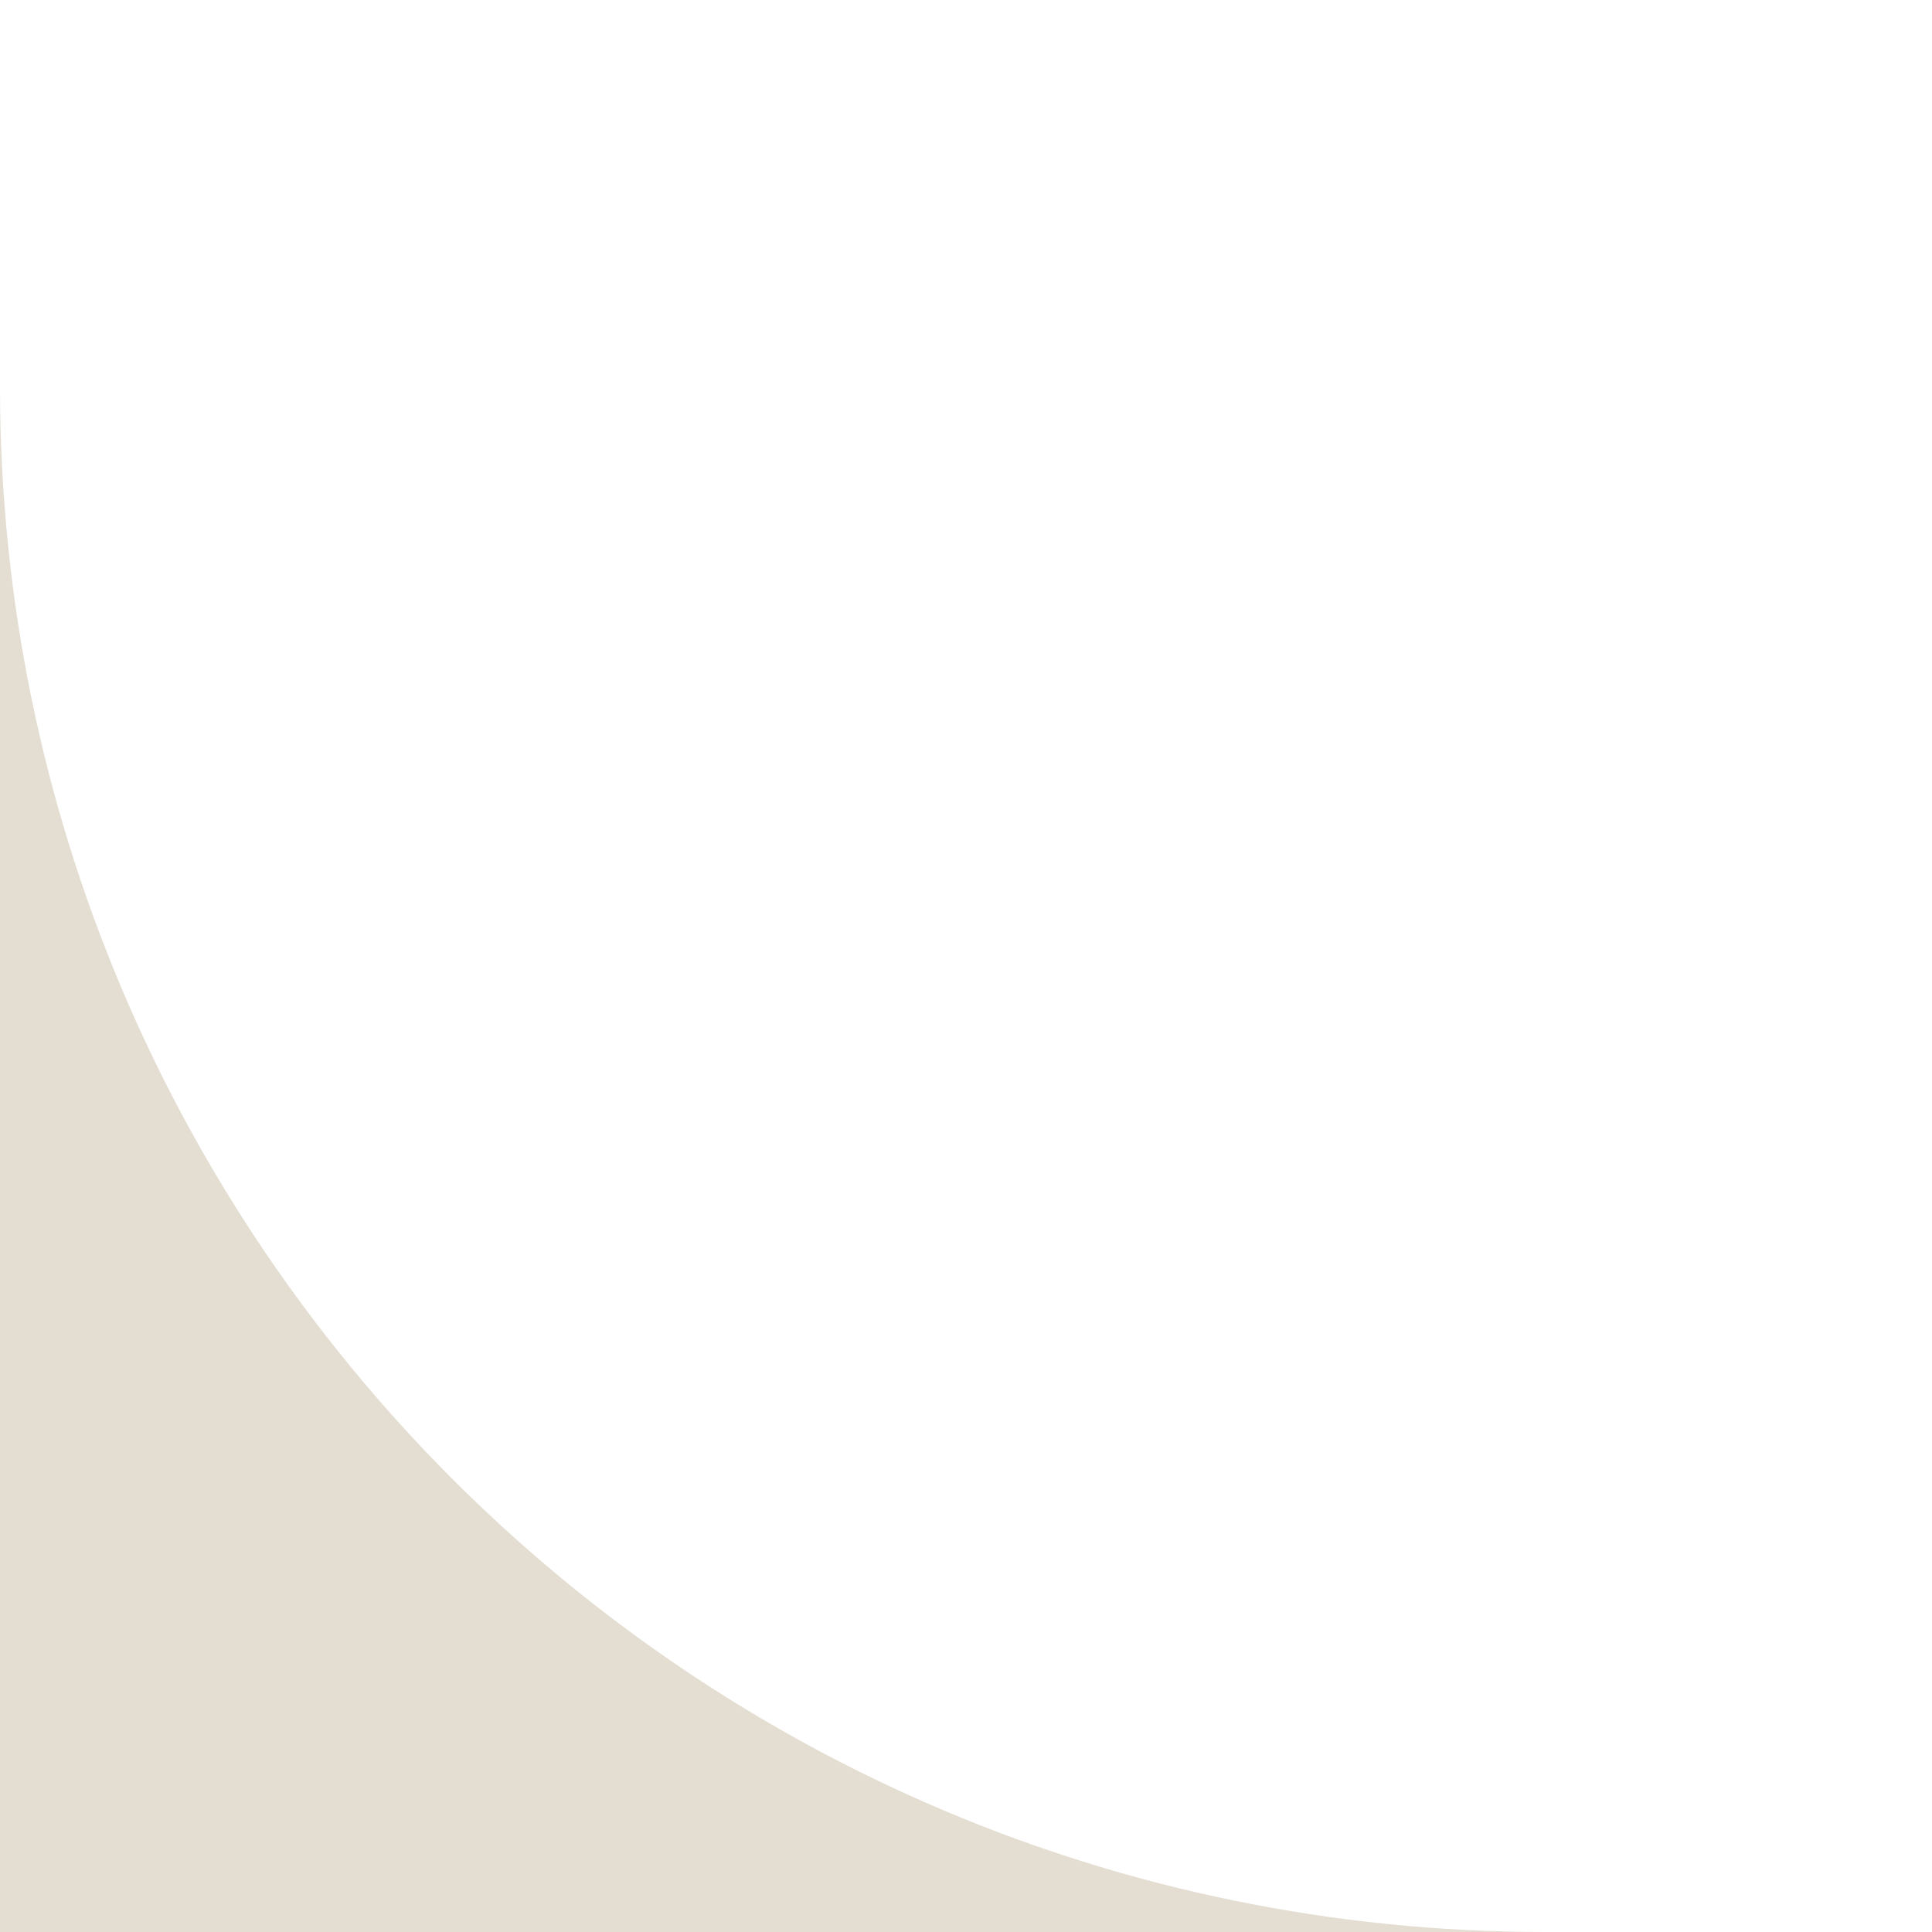 <?xml version="1.0" encoding="UTF-8"?> <svg xmlns="http://www.w3.org/2000/svg" width="40" height="40" viewBox="0 0 40 40" fill="none"><g clip-path="url(#clip0_95_20)"><path fill-rule="evenodd" clip-rule="evenodd" d="M32 -330C14.327 -330 0 -315.673 0 -298V-330H32ZM338 -330C355.673 -330 370 -315.673 370 -298V-330H338ZM370 8C370 25.673 355.673 40 338 40H370V8ZM32 40C14.327 40 0 25.673 0 8V40H32Z" fill="#E4DED2"></path></g><defs><clipPath id="clip0_95_20"><rect width="40" height="40" fill="white"></rect></clipPath></defs></svg> 